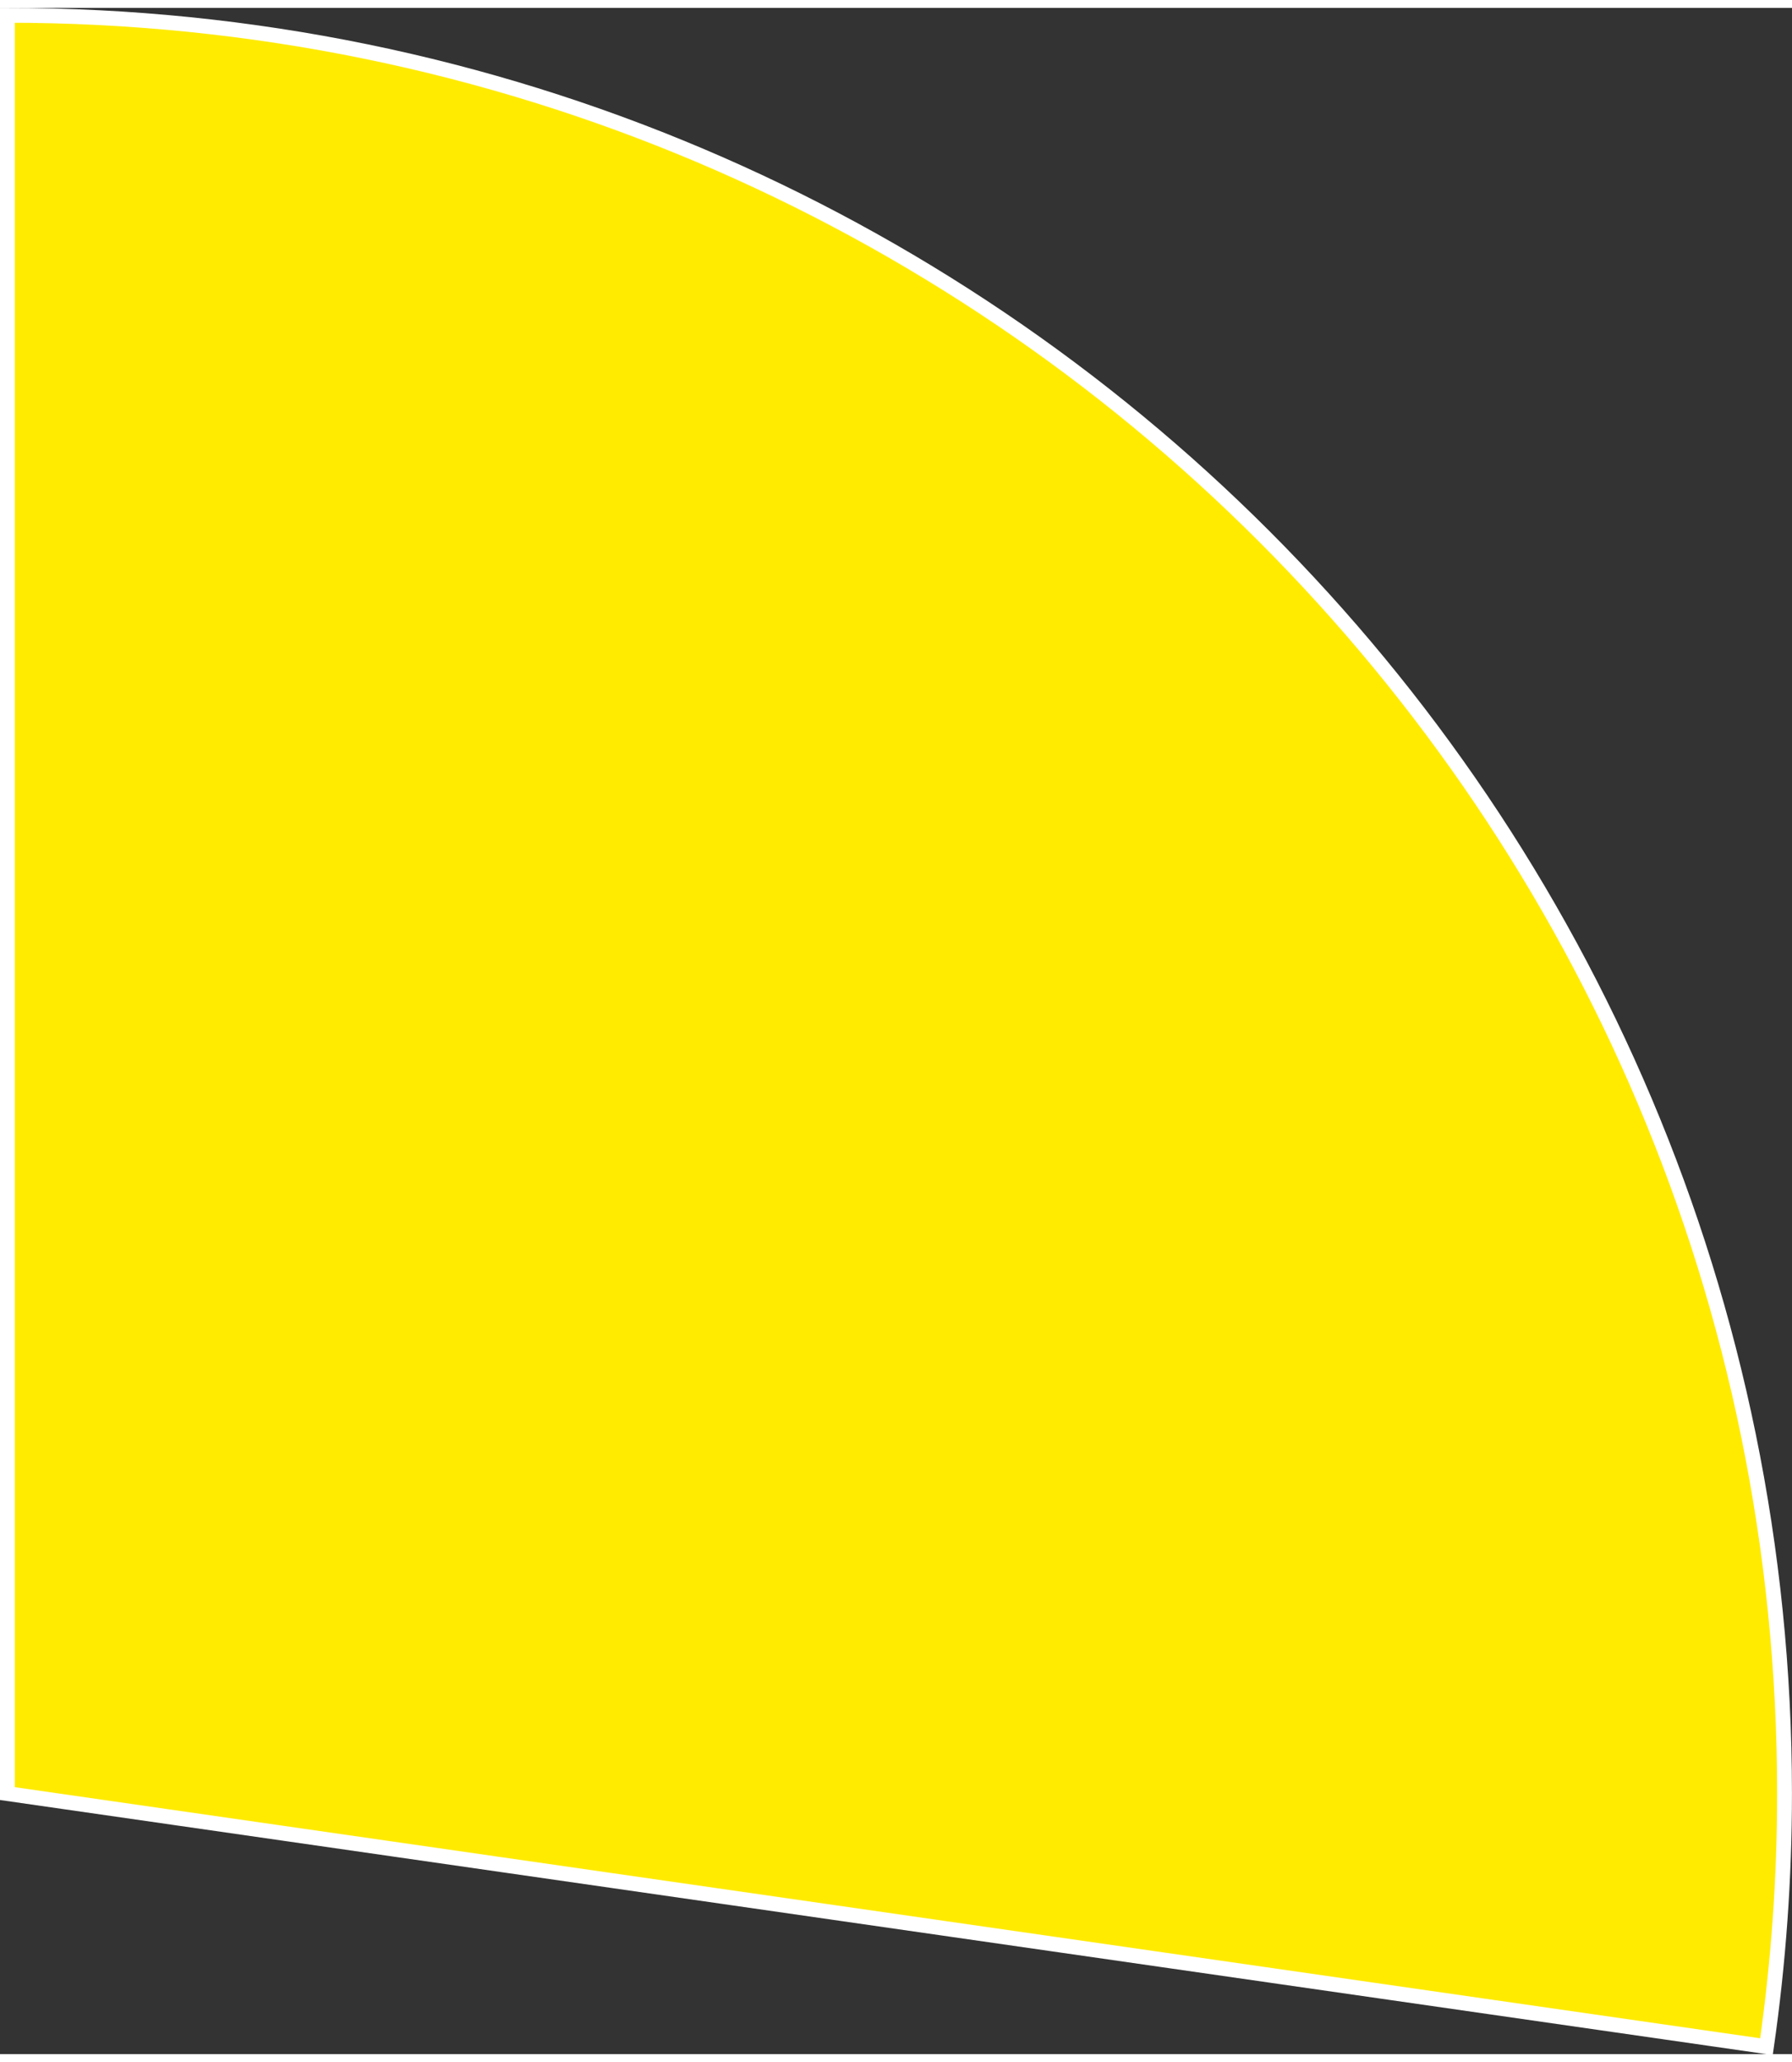 <?xml version="1.0" encoding="UTF-8"?><svg xmlns="http://www.w3.org/2000/svg" xmlns:xlink="http://www.w3.org/1999/xlink" xmlns:svgjs="http://svgjs.dev/svgjs" version="1.1" width="120px" height="138px" viewBox="-0.5 -0.5 120.99 138.07" aria-hidden="true"><rect x="-0.5" y="-0.5" width="120.99" height="138.07" fill="#333333" stroke="none"/><defs><linearGradient class="cerosgradient" data-cerosgradient="true" id="CerosGradient_id7a333121e" gradientUnits="userSpaceOnUse" x1="50%" y1="100%" x2="50%" y2="0%"><stop offset="0%" stop-color="#d1d1d1"/><stop offset="100%" stop-color="#d1d1d1"/></linearGradient><linearGradient/></defs><g><g transform="matrix(1, 0, 0, 1, 0, 0)"><path d="M0,119.992v-119.992c66.267,0 119.987,53.722 119.987,119.992c0,5.714 -0.408,11.421 -1.221,17.077z" transform="matrix(1,0,0,1,0,0)" fill-rule="nonzero" fill="#ffeb00"/><path d="M0,119.992v-119.992c66.267,0 119.987,53.722 119.987,119.992c0,5.714 -0.408,11.421 -1.221,17.077z" transform="matrix(1,0,0,1,0,0)" fill-rule="nonzero" fill-opacity="0" stroke-miterlimit="28.96" stroke="#ffffff"/></g></g></svg>
